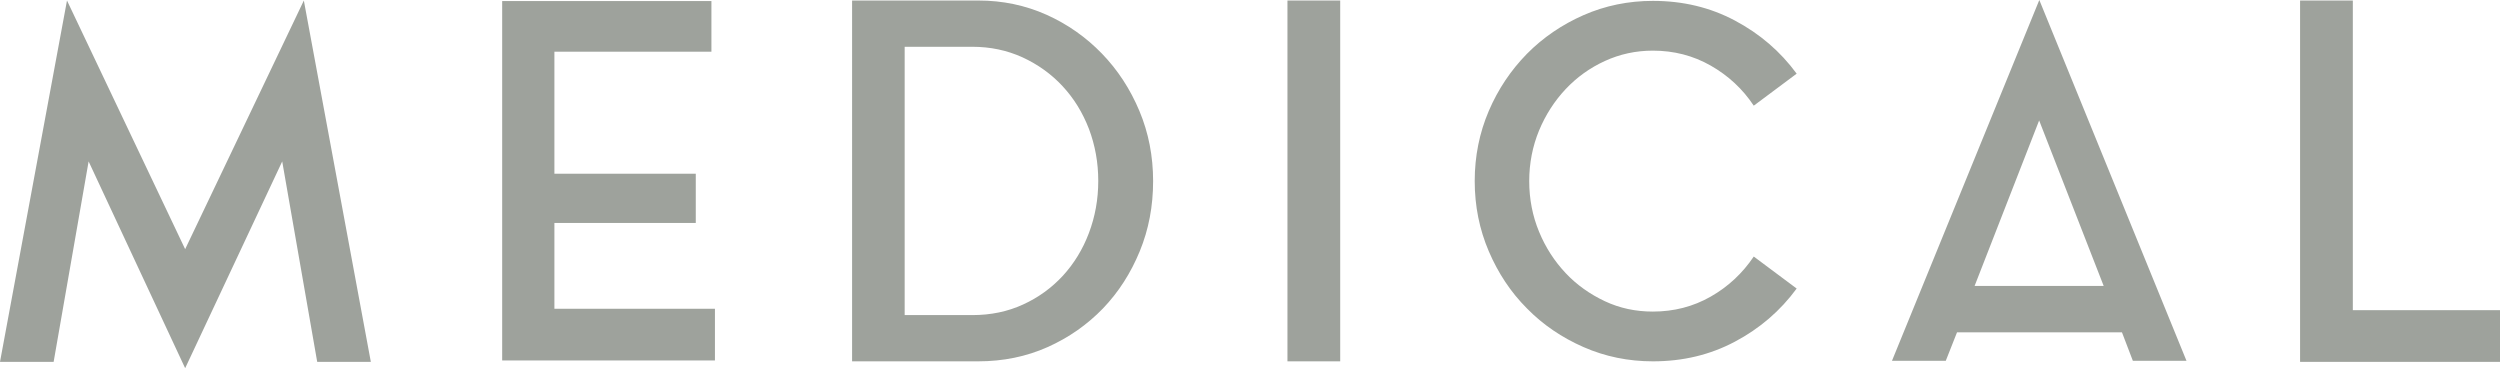 <?xml version="1.0" encoding="UTF-8"?><svg id="_レイヤー_2" xmlns="http://www.w3.org/2000/svg" viewBox="0 0 142.18 20.94"><defs><style>.cls-1{fill:#9ea29c;}</style></defs><g id="contents"><g><path class="cls-1" d="M17.28,.03l3.81,20.55h-3.05l-1.99-11.4-5.52,11.76L5.04,9.18l-1.99,11.4H0L3.81,.03l6.72,14.14L17.28,.03Z"/><path class="cls-1" d="M31.53,17.56h9.13v2.94h-12.1V.06h11.9V2.94h-8.93v6.94h8.04v2.8h-8.04v4.87Z"/><path class="cls-1" d="M55.64,.03c1.38,0,2.67,.27,3.88,.81,1.2,.54,2.25,1.28,3.15,2.21,.9,.93,1.61,2.02,2.13,3.26s.78,2.57,.78,3.99-.25,2.75-.76,3.99-1.2,2.32-2.09,3.25c-.89,.92-1.94,1.66-3.15,2.2-1.21,.54-2.53,.81-3.95,.81h-7.17V.03h7.17Zm-.34,17.89c1.05,0,2.01-.2,2.88-.6,.88-.4,1.63-.95,2.27-1.64,.63-.69,1.13-1.5,1.48-2.43,.35-.93,.53-1.91,.53-2.96s-.18-2.03-.53-2.96c-.36-.93-.85-1.73-1.5-2.43-.64-.69-1.41-1.24-2.28-1.64-.88-.4-1.83-.6-2.86-.6h-3.84v15.26h3.84Z"/><path class="cls-1" d="M73.22,.03h3V20.55h-3V.03Z"/><path class="cls-1" d="M94,17.72c1.19,0,2.29-.28,3.29-.85,1-.57,1.81-1.33,2.45-2.28l2.44,1.82c-.93,1.27-2.11,2.28-3.51,3.02-1.41,.75-2.96,1.12-4.66,1.12-1.4,0-2.72-.27-3.95-.81-1.23-.54-2.31-1.27-3.22-2.2-.92-.92-1.64-2.01-2.17-3.25-.53-1.24-.8-2.57-.8-3.99s.27-2.75,.8-3.99c.53-1.24,1.26-2.32,2.17-3.25,.91-.92,1.99-1.66,3.22-2.2,1.23-.54,2.55-.81,3.95-.81,1.7,0,3.25,.37,4.66,1.12s2.58,1.75,3.51,3.02l-2.44,1.82c-.63-.95-1.45-1.71-2.45-2.28-1-.57-2.1-.85-3.29-.85-.97,0-1.88,.2-2.73,.59s-1.59,.92-2.23,1.6c-.63,.67-1.14,1.46-1.51,2.35-.37,.9-.56,1.86-.56,2.88s.19,1.99,.56,2.88c.37,.9,.88,1.68,1.51,2.35,.63,.67,1.38,1.2,2.23,1.6s1.76,.59,2.73,.59Z"/><path class="cls-1" d="M107.6,20.52L115.98,0l8.37,20.52h-3.05l-.62-1.62h-9.38l-.64,1.62h-3.05Zm4.7-4.26h7.34l-3.67-9.41-3.67,9.41Z"/><path class="cls-1" d="M133.81,17.64h8.37v2.94h-11.37V.03h3V17.64Z"/></g></g></svg>